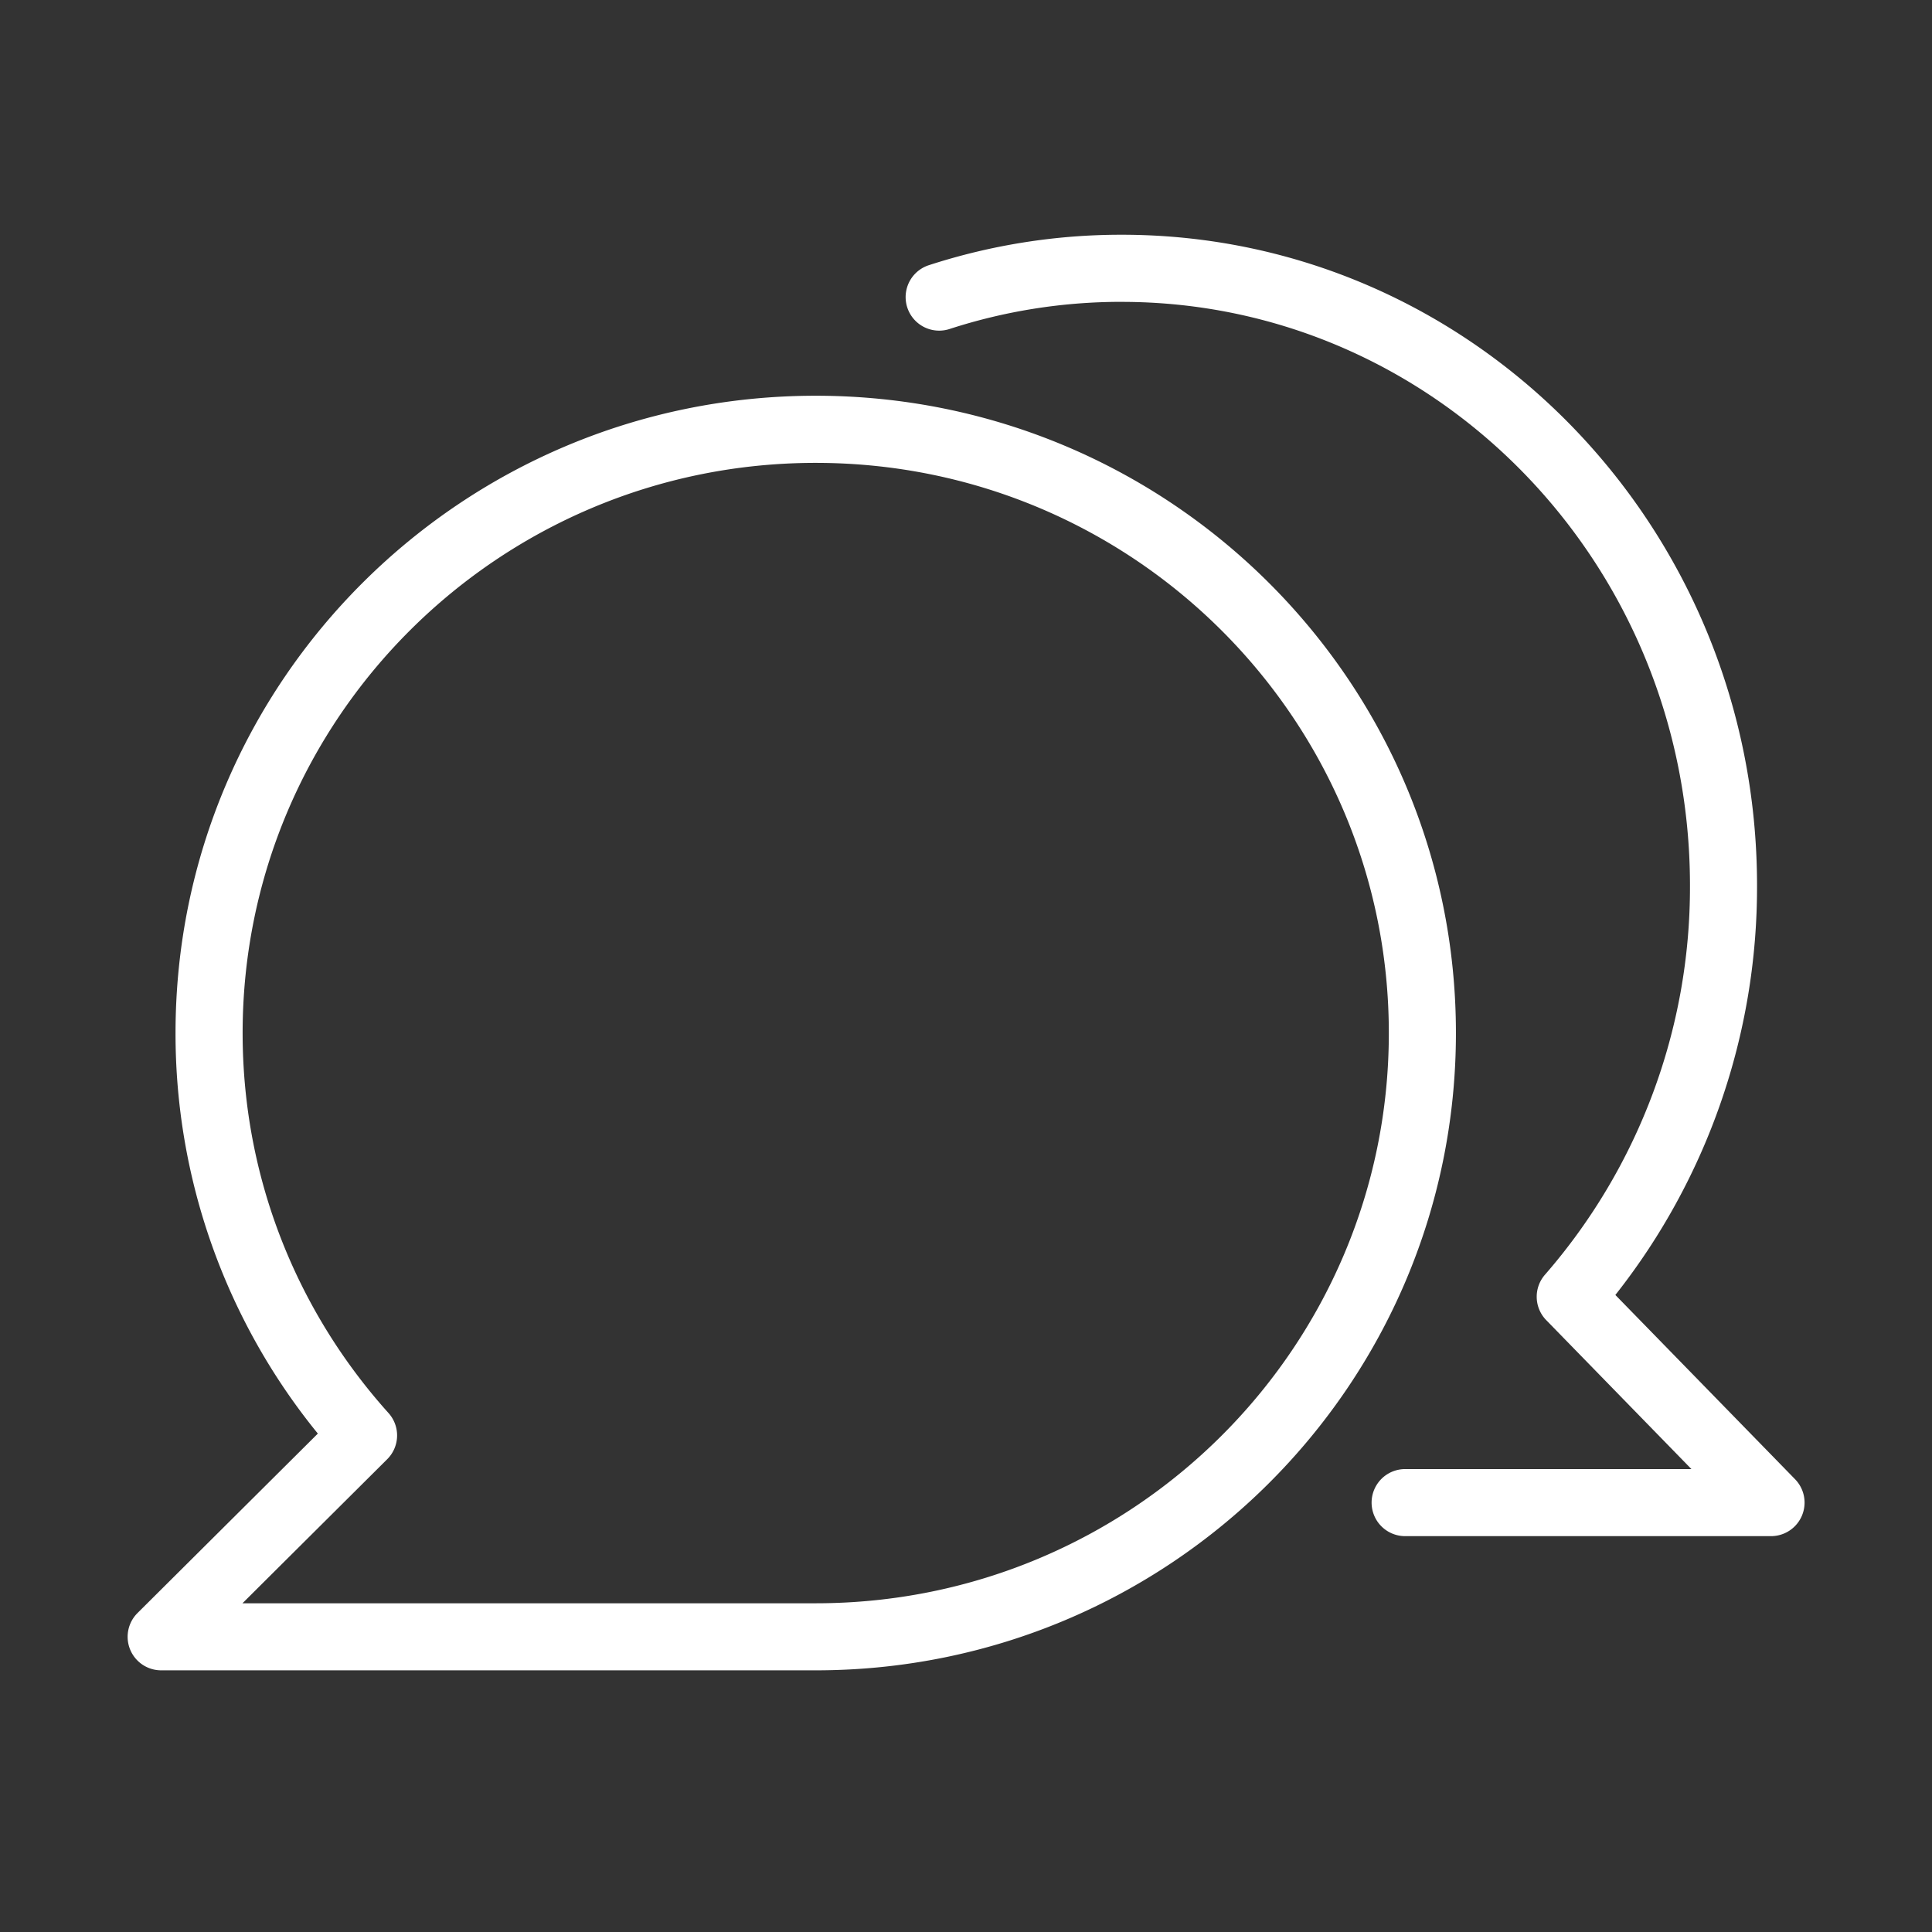 <svg width="48" height="48" fill="none" xmlns="http://www.w3.org/2000/svg"><rect width="100%" height="100%" fill="#333333" stroke="none"/><path fill-rule="evenodd" clip-rule="evenodd" d="M4.361 25.665c0-8.749 7.125-15.833 15.906-15.833 8.78 0 15.905 7.084 15.905 15.833 0 8.75-7.124 15.834-15.905 15.834H4.005a.833.833 0 0 1-.588-1.424l4.48-4.458a15.723 15.723 0 0 1-3.536-9.952ZM20.267 11.5c-7.868 0-14.239 6.345-14.239 14.166 0 3.627 1.37 6.934 3.624 9.44a.833.833 0 0 1-.032 1.148l-3.596 3.579h14.243c7.868 0 14.238-6.346 14.238-14.167 0-7.82-6.37-14.166-14.238-14.166Z" fill="#fff"/><path fill-rule="evenodd" clip-rule="evenodd" d="M27.866 7.499c-1.492 0-2.927.237-4.275.675a.833.833 0 0 1-.515-1.585 15.453 15.453 0 0 1 4.79-.757c8.739 0 15.787 7.257 15.787 16.167a16.34 16.34 0 0 1-3.52 10.174l4.464 4.577A.833.833 0 0 1 44 38.165h-9.09a.833.833 0 0 1 0-1.666h7.113l-3.607-3.7a.833.833 0 0 1-.031-1.13A14.66 14.66 0 0 0 41.987 22c0-8.029-6.342-14.5-14.122-14.5Z" fill="#fff"/></svg>
